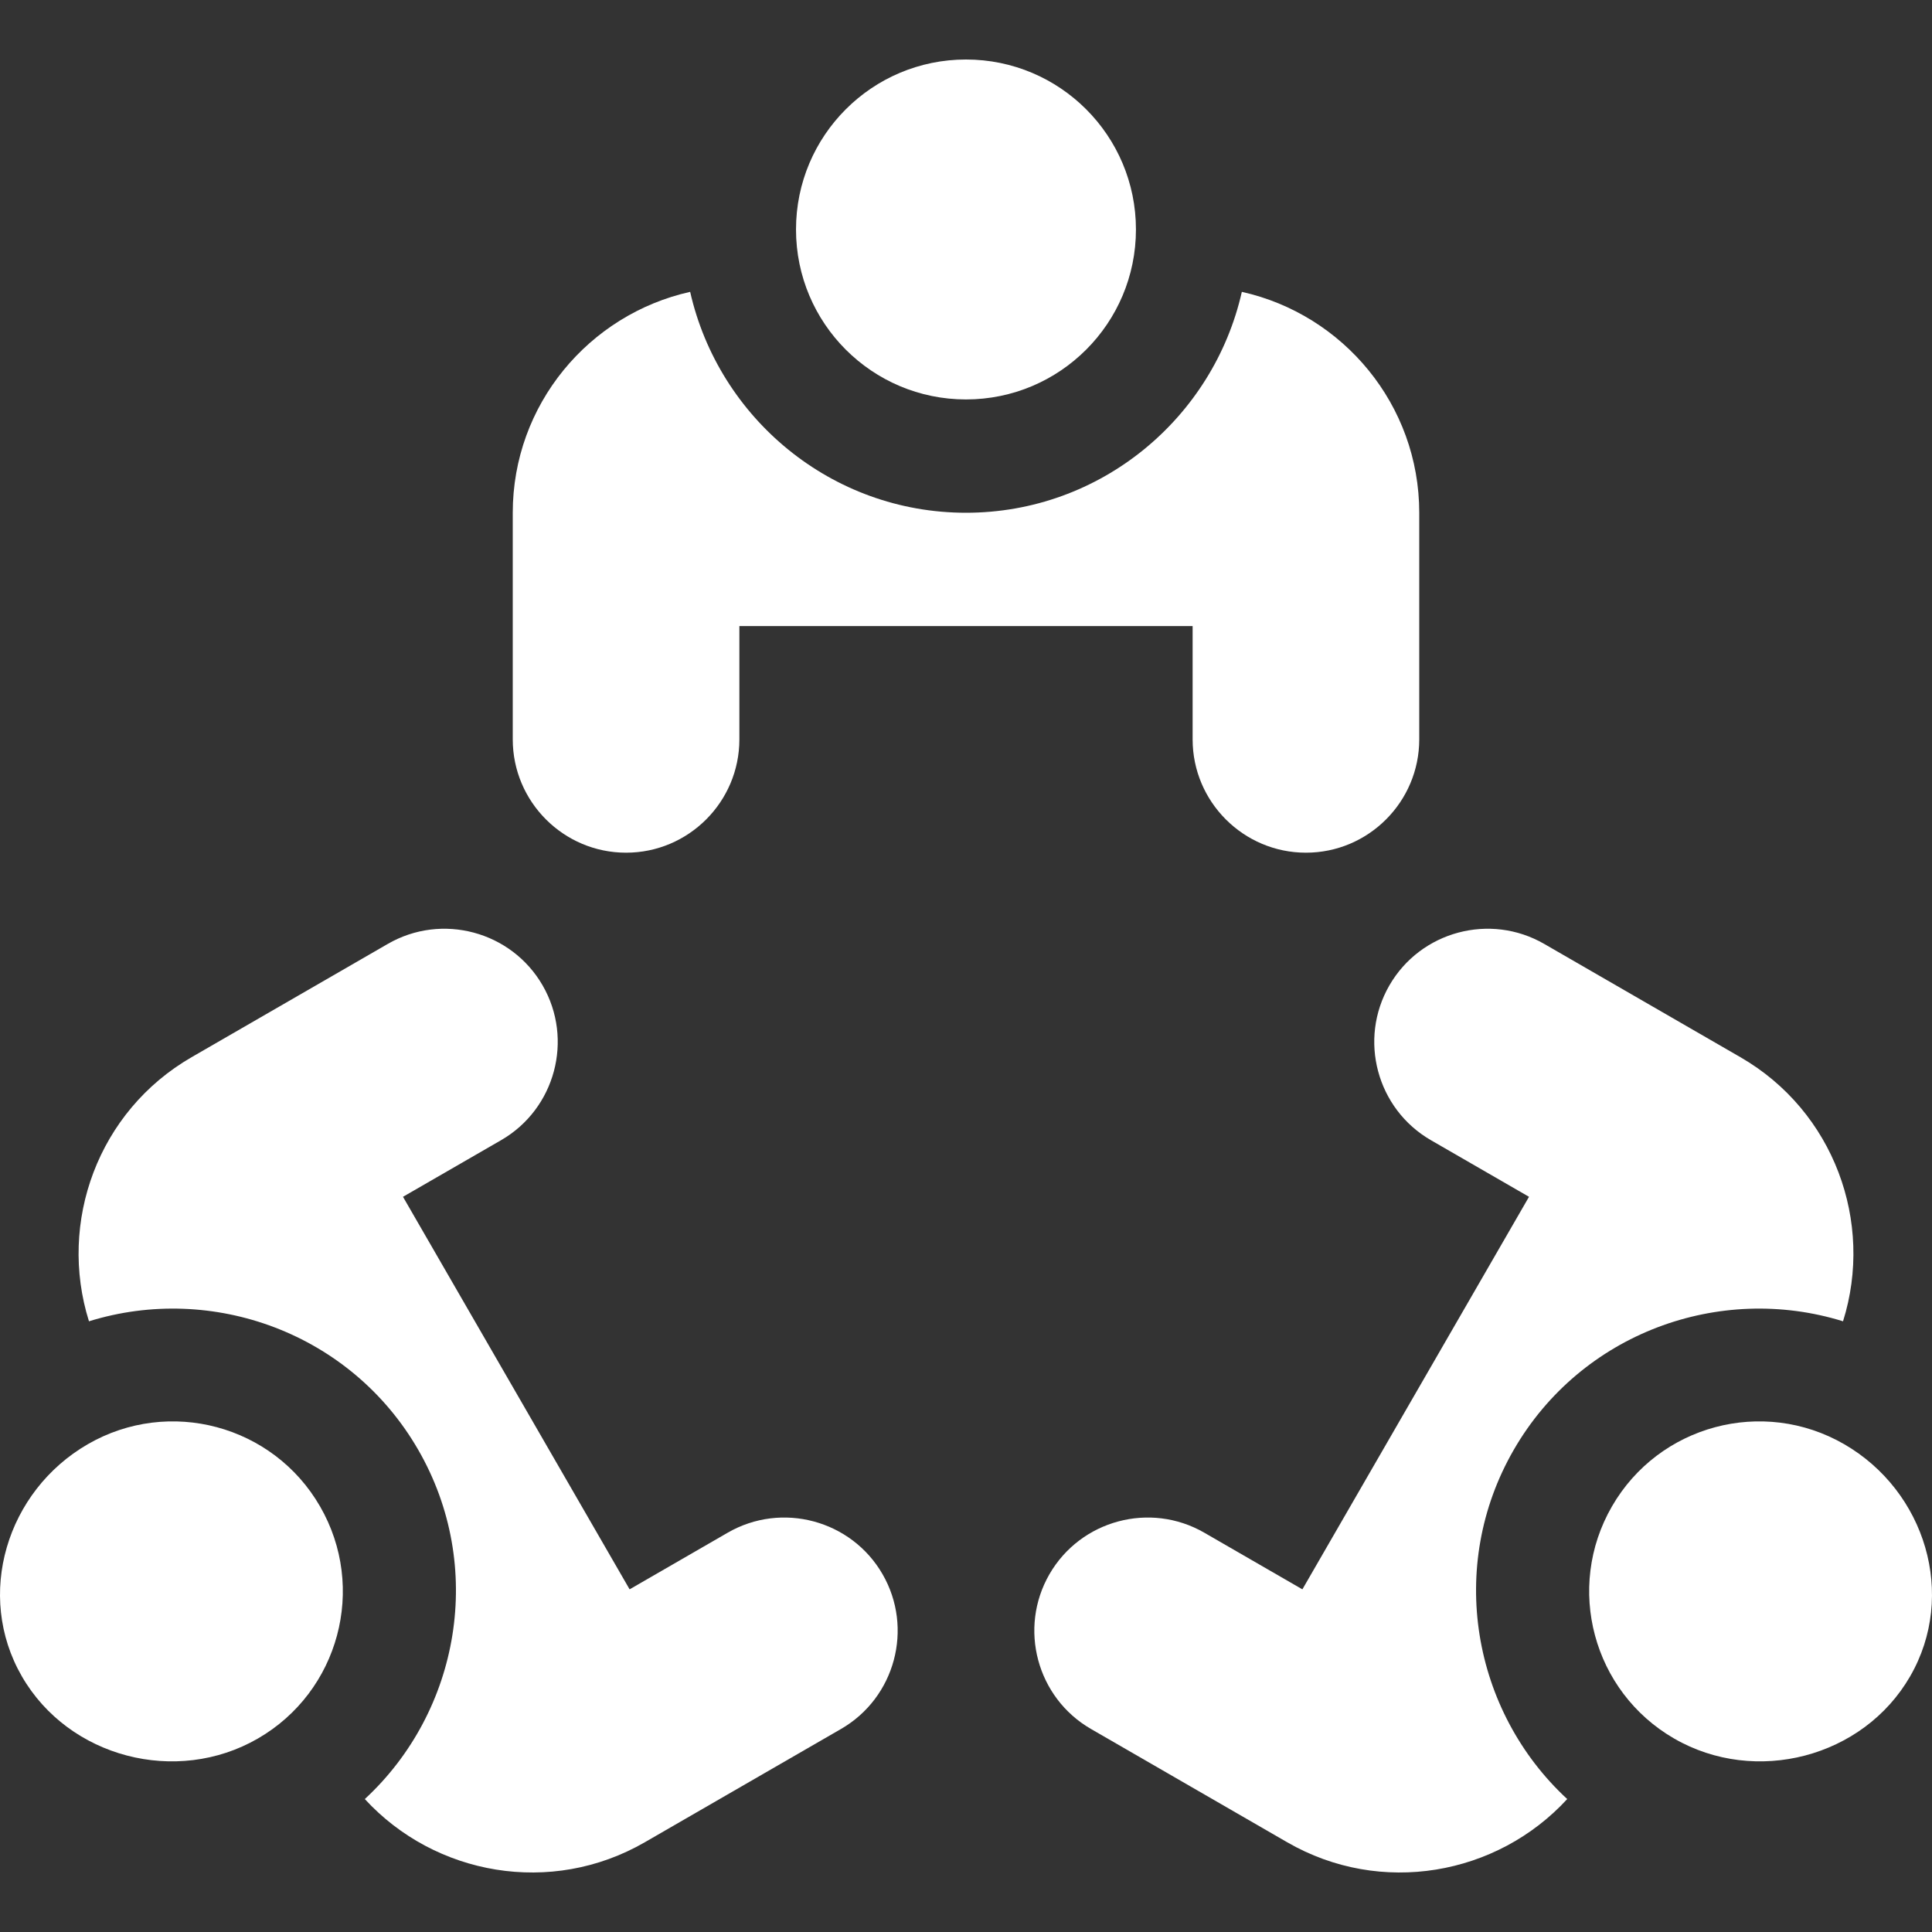 <svg xmlns="http://www.w3.org/2000/svg" width="80" height="80" viewBox="0 0 80 80" fill="none"><rect x="0" y="0" width="80" height="80" fill="#333333" stroke="none"/><g clip-path="url(#clip0_154_380)"><path d="M39.999 16.54C43.886 16.54 47.037 13.389 47.037 9.502C47.037 5.615 43.886 2.464 39.999 2.464C36.112 2.464 32.961 5.615 32.961 9.502C32.961 13.389 36.112 16.54 39.999 16.54Z" fill="white"></path><path d="M51.422 12.085C50.239 17.31 45.578 21.232 40 21.232C34.423 21.232 29.761 17.31 28.578 12.085C24.383 13.02 21.232 16.758 21.232 21.232V30.616C21.232 33.202 23.338 35.308 25.924 35.308C28.511 35.308 30.616 33.202 30.616 30.616V25.924H49.384V30.616C49.384 33.202 51.49 35.308 54.076 35.308C56.663 35.308 58.768 33.202 58.768 30.616V21.232C58.768 16.758 55.617 13.02 51.422 12.085Z" fill="white"></path><path d="M76.362 59.8C72.996 57.857 68.691 59.01 66.748 62.376C64.804 65.742 65.958 70.047 69.324 71.99C72.69 73.934 77.151 72.78 79.094 69.414C81.038 66.048 79.728 61.744 76.362 59.8Z" fill="white"></path><path d="M72.068 43.777L63.942 39.085C61.701 37.791 58.825 38.562 57.532 40.802C56.239 43.042 57.01 45.918 59.25 47.212L63.313 49.557L53.929 65.811L49.866 63.465C47.626 62.172 44.75 62.943 43.456 65.183C42.163 67.423 42.934 70.299 45.174 71.592L53.3 76.284C57.175 78.521 61.987 77.661 64.895 74.495C60.961 70.859 59.895 64.861 62.684 60.03C65.473 55.2 71.2 53.124 76.316 54.712C77.605 50.611 75.943 46.014 72.068 43.777Z" fill="white"></path><path d="M13.252 62.376C11.309 59.01 7.005 57.857 3.638 59.8C0.272 61.744 -1.038 66.048 0.906 69.415C2.849 72.781 7.31 73.934 10.676 71.99C14.043 70.047 15.196 65.743 13.252 62.376Z" fill="white"></path><path d="M36.544 65.183C35.25 62.943 32.374 62.172 30.134 63.465L26.071 65.811L16.687 49.557L20.75 47.212C22.99 45.918 23.761 43.042 22.468 40.802C21.174 38.562 18.298 37.791 16.058 39.085L7.932 43.777C4.057 46.014 2.395 50.611 3.684 54.712C8.8 53.124 14.527 55.2 17.316 60.03C20.105 64.861 19.039 70.858 15.106 74.495C18.013 77.661 22.825 78.521 26.7 76.284L34.826 71.592C37.066 70.299 37.837 67.423 36.544 65.183Z" fill="white"></path></g><defs><clipPath id="clip0_154_380"><rect width="80" height="80" fill="white"></rect></clipPath></defs></svg>